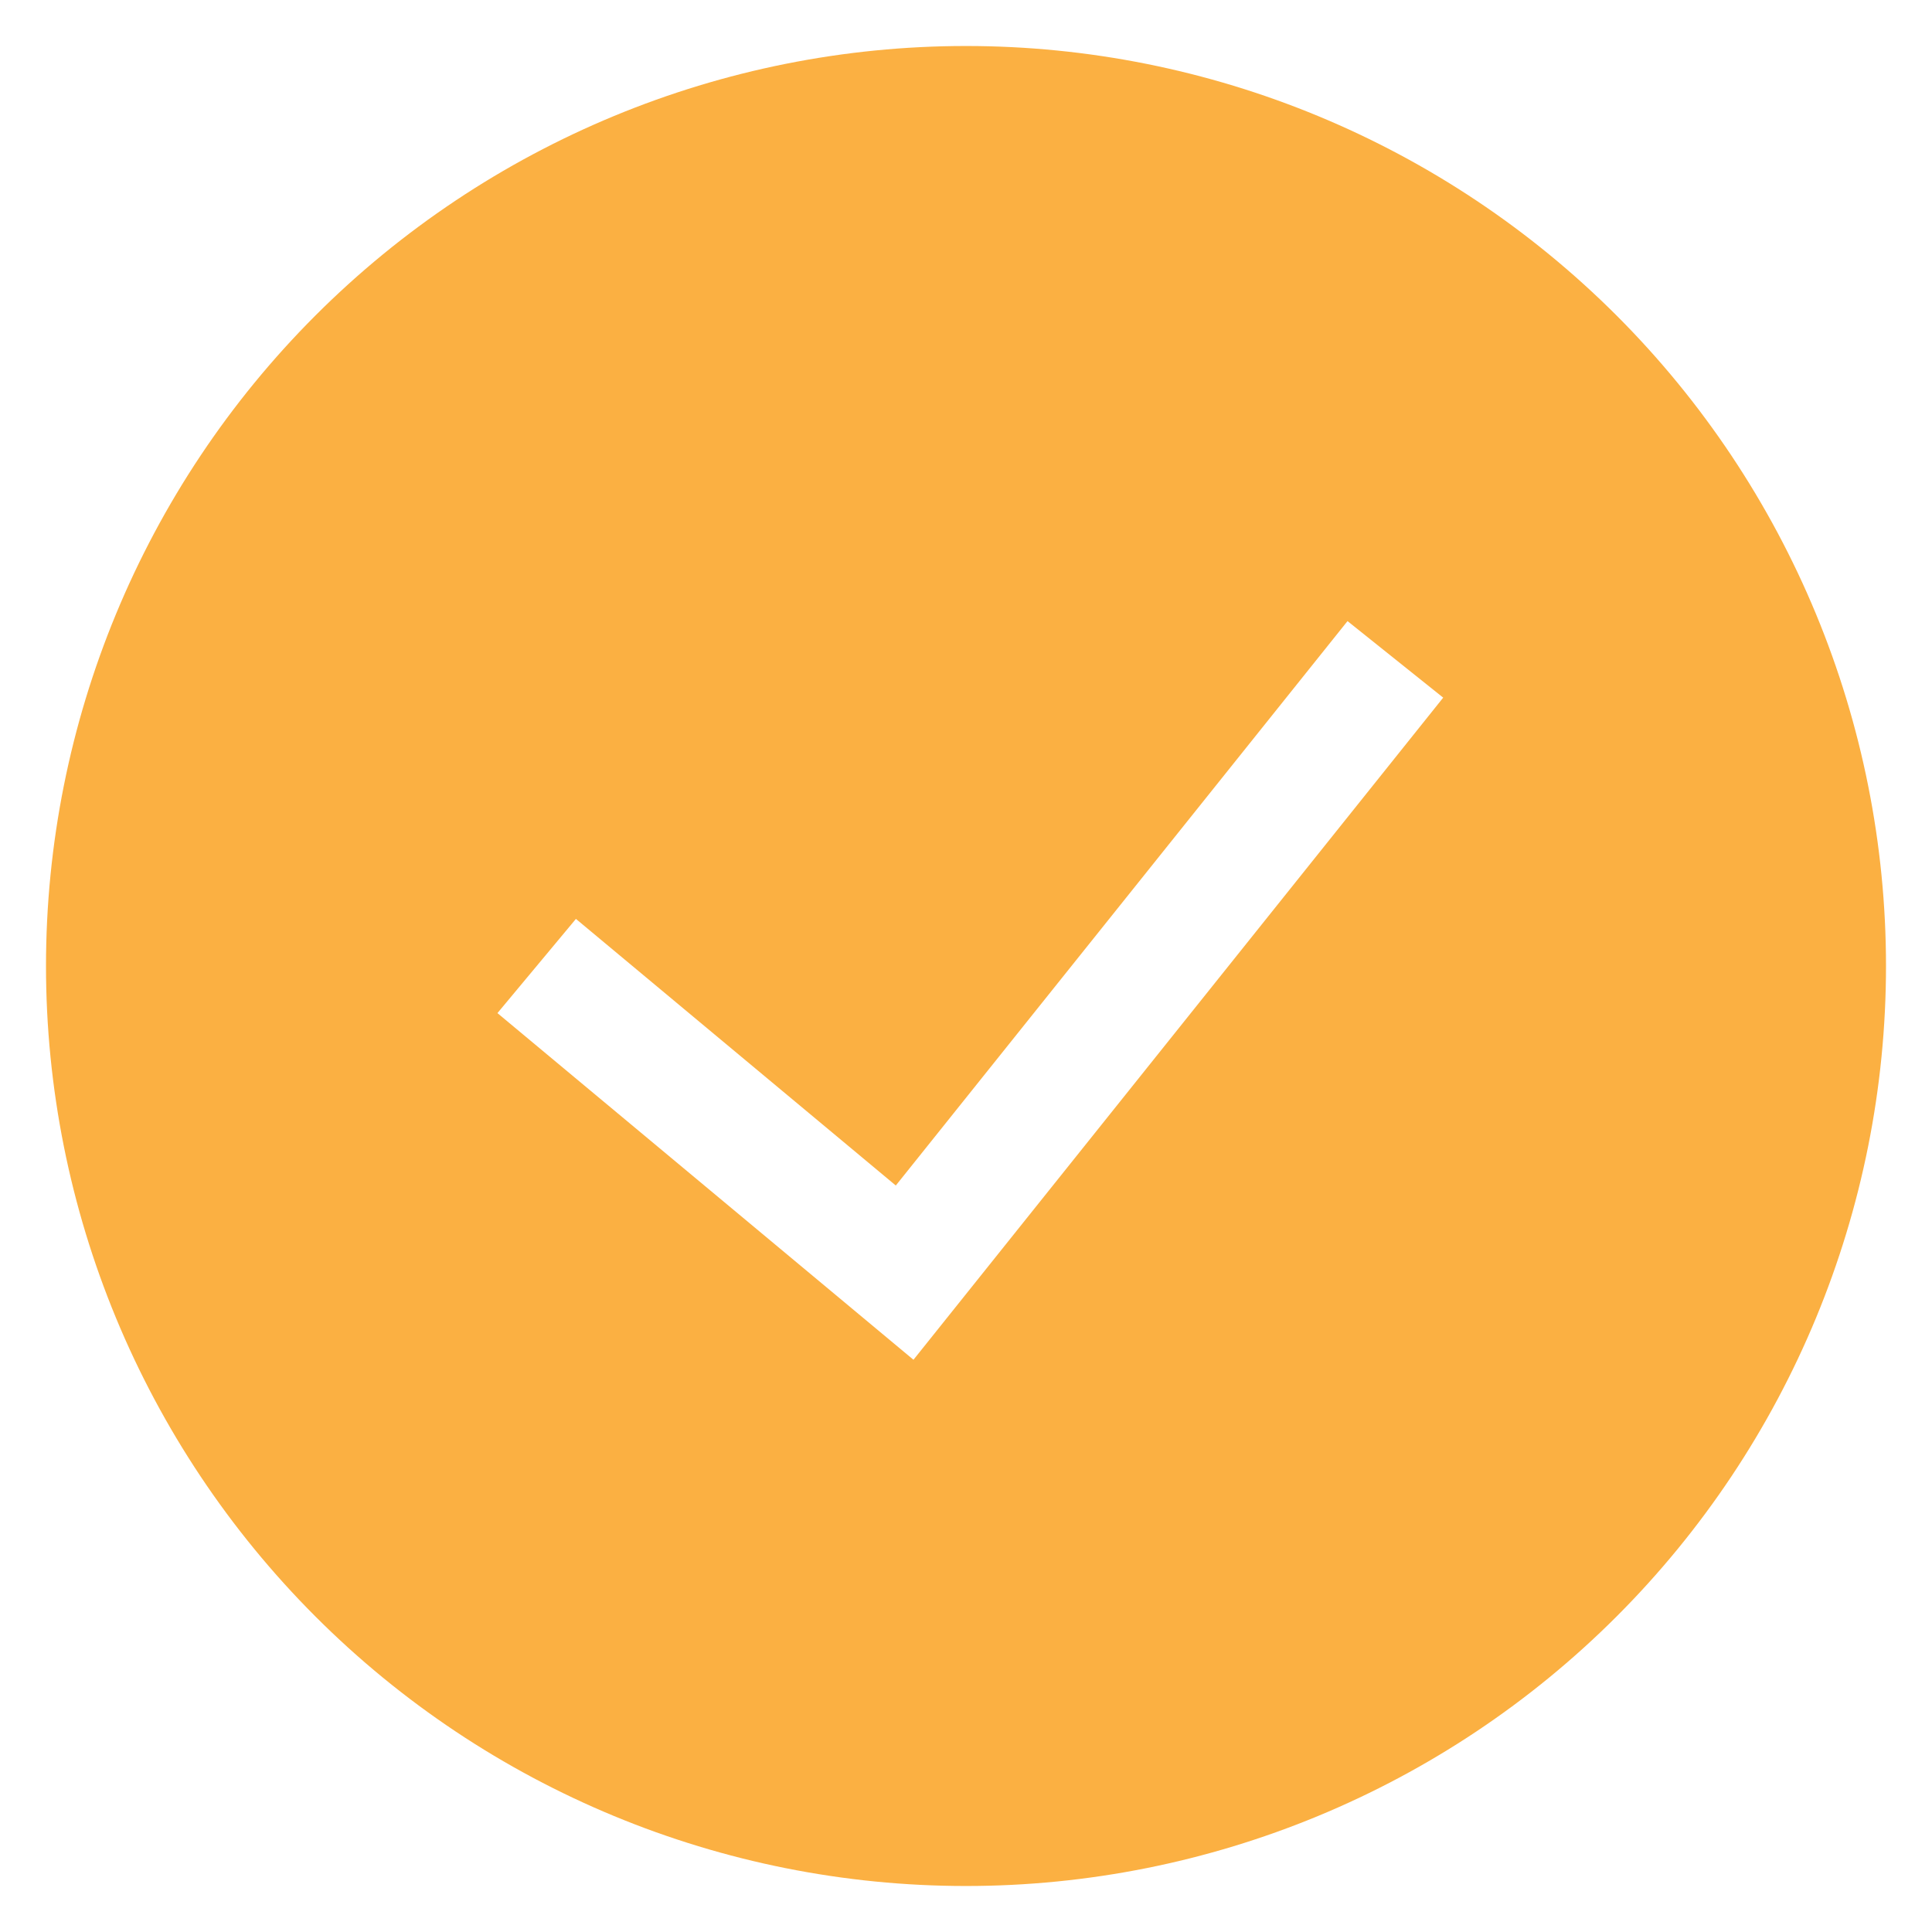 <svg width="21" height="21" viewBox="0 0 21 21" fill="none" xmlns="http://www.w3.org/2000/svg">
<g clip-path="url(#clip0_38_219)">
<path fill-rule="evenodd" clip-rule="evenodd" d="M0.5 10.5C0.5 7.848 1.554 5.304 3.429 3.429C5.304 1.554 7.848 0.5 10.5 0.5C13.152 0.5 15.696 1.554 17.571 3.429C19.446 5.304 20.5 7.848 20.5 10.5C20.5 13.152 19.446 15.696 17.571 17.571C15.696 19.447 13.152 20.5 10.5 20.5C7.848 20.5 5.304 19.447 3.429 17.571C1.554 15.696 0.5 13.152 0.5 10.5ZM9.929 14.78L15.687 7.583L14.647 6.751L9.737 12.886L6.26 9.988L5.407 11.012L9.929 14.78Z" fill="#FBB042"/>
</g>
<defs>
<clipPath id="clip0_38_219">
<rect width="20" height="20" fill="white" transform="translate(0.5 0.5)"/>
</clipPath>
</defs>
</svg>
